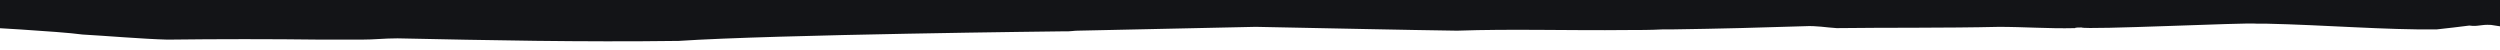 <?xml version="1.0" encoding="utf-8"?>
<!-- Generator: Adobe Illustrator 21.0.0, SVG Export Plug-In . SVG Version: 6.00 Build 0)  -->
<svg version="1.1" id="Layer_1" xmlns="http://www.w3.org/2000/svg" xmlns:xlink="http://www.w3.org/1999/xlink" x="0px" y="0px"
	 viewBox="0 0 391.2 7.9" style="enable-background:new 0 0 391.2 7.9;" xml:space="preserve">
<style type="text/css">
	.st0{fill:#131417;}
</style>
<path class="st0" d="M331.2,0h-0.4H327h-7.6H317h-0.5h-8.9h-2.3h-0.6h-18.1h-1.7h-5.3h-1.9H266h-4.4h-36.8h-0.3h-14.7h-4.9h-4.7
	h-6.4h-1.4h-1.8h-1.1h-1.8h-3.5h-2.7H177h-1.8c-0.7,0-1.3,0-2,0H173h-0.6h-1.1h-1.6H165h-11.5h-1.2h-0.6h-4.3h-30.9h-1.2H115h-7.9
	H94.9h-5.4H78.7H54.4H46h-0.8H34.9h-1H12.5H-3.7v0.6v0.2v0.1v0.3v0.1v0.4v0.1v0.1v0.4v0.1v0.9v0.5v0.1v0.3c0,0,13,0.7,16.6,1.2l0,0
	c3.6,0.2,9.5,0.7,13.3,0.8c8.1-0.1,16-0.1,24.2,0c-0.1,0,0,0,0,0c2,0,3.9,0,6.1,0c2.1,0,3.6-0.2,5.7-0.2c14.3,0.3,28.7,0.6,44,0.4
	l0,0c14.9-1,60.3-1.5,60.3-1.5l0.7,0c0.4,0,0.9-0.1,1.4-0.1l27.9-0.6c10.1,0.2,24,0.5,31.5,0.6c8.5-0.3,17.7,0,26.5-0.1
	c1.9,0,3.8,0,5.7-0.1c1,0,1.5,0,1.5,0v0c7.3-0.1,14.6-0.3,20.7-0.5c1.9-0.1,3.3,0.2,5,0.3c7.5-0.1,17,0,25.5-0.2c-0.2,0-0.3,0-0.4,0
	c4.5,0,7.9,0.3,12.2,0.2c0-0.1,0.7-0.1,1-0.1c0.8,0.4,25.8-0.8,27.4-0.6c0.5,0,0.9,0,1.4,0c9.3,0.2,18.8,1,26.8,0.9
	c1.7-0.2,3.7-0.4,5.1-0.6c1.4,0.2,1.7-0.2,3.4-0.1c2.2,0.4,5.4,0.7,5.2,0.4V0H331.2z M57.5,4.8L57.5,4.8C57.6,4.8,57.6,4.8,57.5,4.8
	z"/>
</svg>
